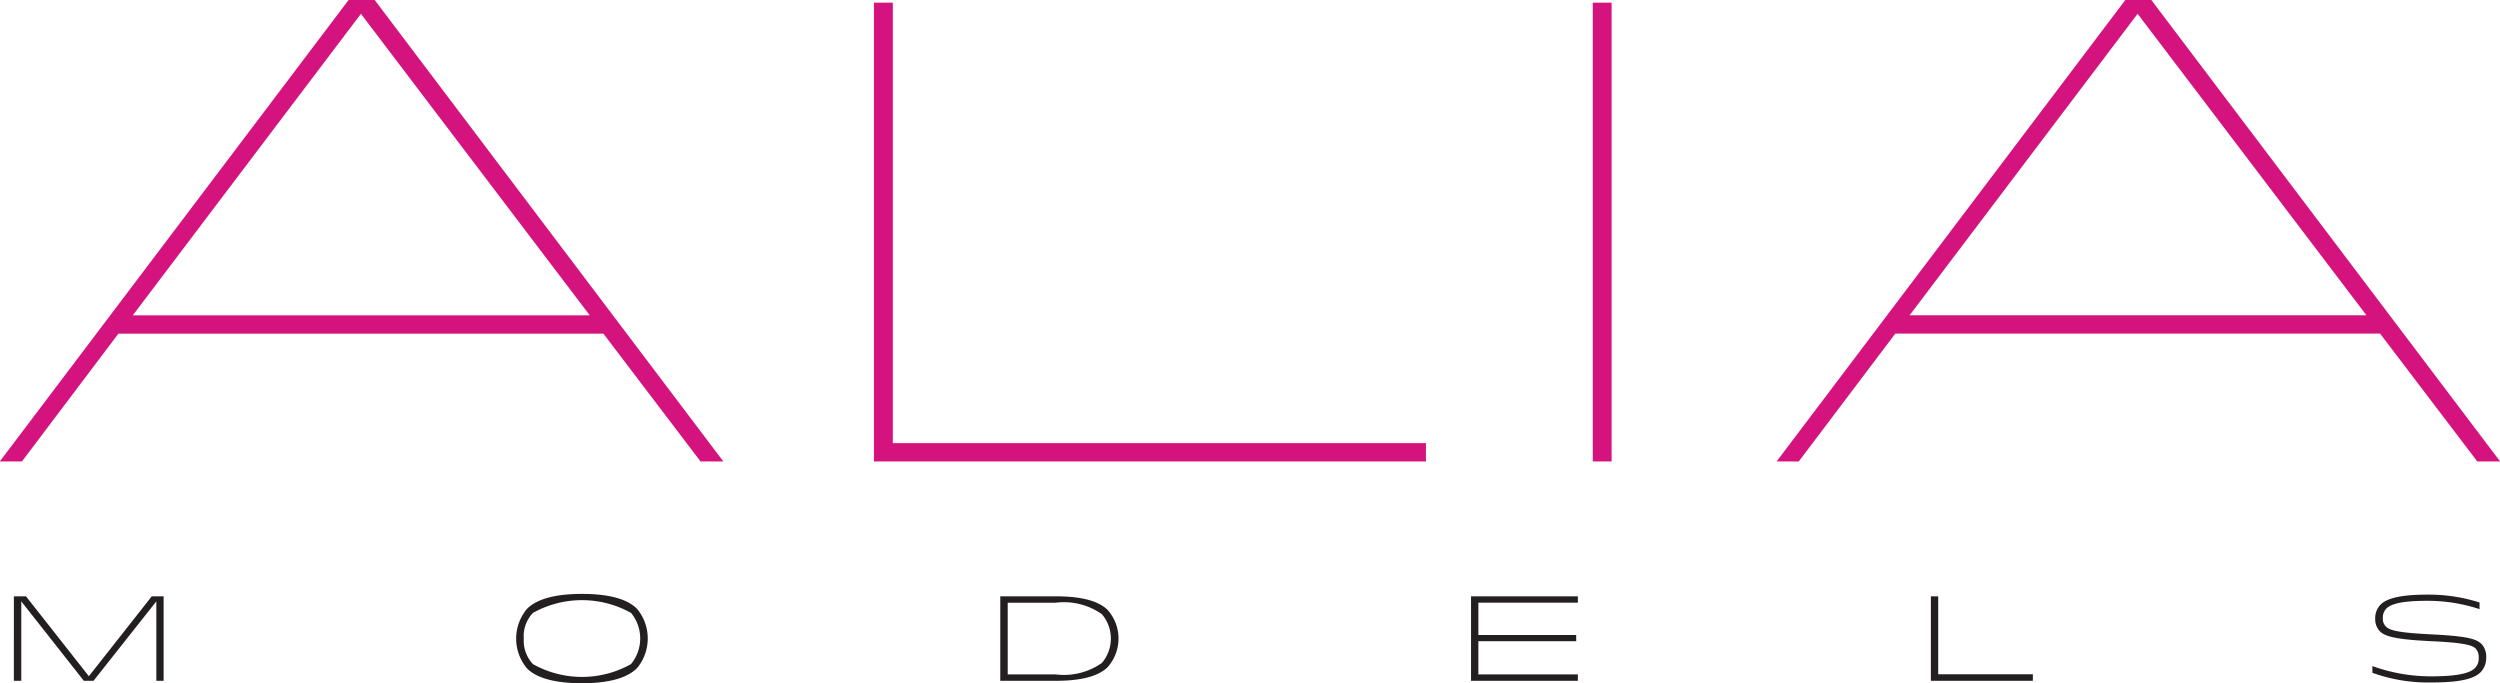 <svg id="logo" xmlns="http://www.w3.org/2000/svg" width="300" height="82" viewBox="0 0 150 41">
  <defs>
    <style>
      .cls-1 {
        fill: #d4137e;
      }

      .cls-1, .cls-2 {
        fill-rule: evenodd;
      }

      .cls-2 {
        fill: #231f20;
      }
    </style>
  </defs>
  <path id="ALIA" class="cls-1" d="M980.4,55.687h-1.368l-5.828-7.668h-29.1l-5.788,7.668h-1.329L957.916,28h1.565Zm-35.431-8.769h27.415l-13.728-18.09Zm77.588,7.668v1.1H989.436V28.159h1.133V54.586h31.991Zm10.01,1.1V28.159h1.13V55.687h-1.13Zm54.44,0h-1.37l-5.83-7.668h-29.09l-5.79,7.668h-1.33L1064.52,28h1.56Zm-35.43-8.769h27.41l-13.73-18.09Z" transform="translate(-937 -28)"/>
  <path id="MODELS" class="cls-2" d="M946.818,68.848H946.38V64.082l-3.768,4.766H942.03l-3.753-4.766v4.766h-0.445V63.779h0.727l3.773,4.794,3.774-4.794h0.712v5.069Zm28.4-4.323a2.785,2.785,0,0,1,0,3.569c-0.484.478-1.426,0.9-3.3,0.9s-2.822-.413-3.3-0.891a2.778,2.778,0,0,1,0-3.569c0.482-.486,1.426-0.9,3.3-0.9S974.74,64.045,975.216,64.525Zm-6.244.253a2.005,2.005,0,0,0-.547,1.535,2.042,2.042,0,0,0,.553,1.535,6.008,6.008,0,0,0,5.877,0,2.414,2.414,0,0,0,.008-3.071A6.039,6.039,0,0,0,968.972,64.777Zm34.478,3.259c-0.44.428-1.3,0.811-3.09,0.811h-3.345V63.779h3.345c1.79,0,2.65.383,3.09,0.811A2.581,2.581,0,0,1,1003.45,68.037Zm-3.1.428a3.95,3.95,0,0,0,2.76-.688,2.252,2.252,0,0,0,0-2.926,3.946,3.946,0,0,0-2.76-.688h-2.889v4.3h2.889Zm31.22-2.368v0.376h-5.87v1.992h5.97v0.384h-6.41V63.779h6.41v0.383h-5.97V66.1h5.87Zm27.4,2.361v0.391h-6.12V63.779h0.44v4.678h5.68Zm26.52-.37a0.8,0.8,0,0,0,.23-0.609,0.769,0.769,0,0,0-.18-0.564c-0.21-.2-0.65-0.354-2.75-0.448-2.01-.1-2.69-0.275-3-0.588a1.057,1.057,0,0,1-.28-0.753,1.171,1.171,0,0,1,.32-0.848c0.35-.347,1.1-0.6,2.79-0.6a9.984,9.984,0,0,1,3.15.471v0.4a9.939,9.939,0,0,0-3.15-.5c-1.58,0-2.17.2-2.44,0.464a0.771,0.771,0,0,0-.21.579,0.639,0.639,0,0,0,.19.507c0.23,0.232.8,0.369,2.73,0.463,2.21,0.109,2.7.283,3.01,0.587a1.125,1.125,0,0,1,.27.8,1.233,1.233,0,0,1-.32.869c-0.29.3-.9,0.63-2.94,0.63a9.926,9.926,0,0,1-3.57-.579V67.964a10.326,10.326,0,0,0,3.58.616C1084.76,68.58,1085.28,68.3,1085.49,68.087Z" transform="translate(-937 -28)"/>
</svg>
